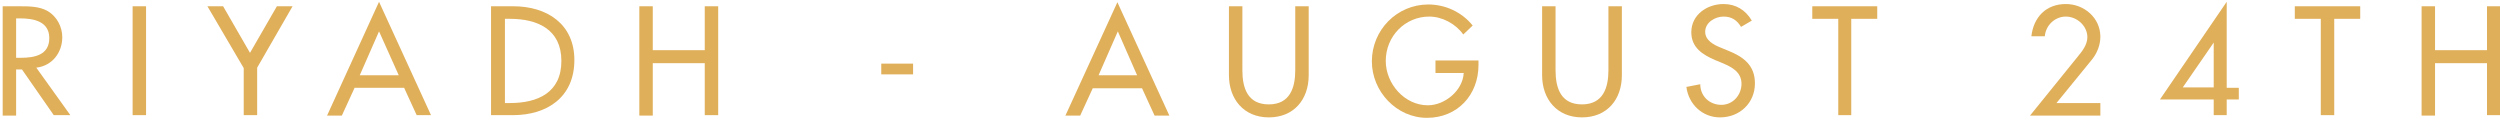 <?xml version="1.0" encoding="utf-8"?>
<!-- Generator: Adobe Illustrator 28.1.0, SVG Export Plug-In . SVG Version: 6.00 Build 0)  -->
<svg version="1.1" id="Layer_1" xmlns="http://www.w3.org/2000/svg" xmlns:xlink="http://www.w3.org/1999/xlink" x="0px" y="0px"
	 viewBox="0 0 558 27" style="enable-background:new 0 0 558 27;" xml:space="preserve">
<style type="text/css">
	.st0{fill:#E0AF5A;}
</style>
<g>
	<path class="st0" d="M15.7,25.7H12L4.9,15.5H3.6v10.3h-3V1.4h3.7c2.2,0,4.5,0,6.4,1.1c2,1.2,3.2,3.5,3.2,5.8c0,3.5-2.3,6.4-5.8,6.8
		L15.7,25.7z M3.6,12.9h1c3.1,0,6.4-0.6,6.4-4.4c0-3.8-3.6-4.4-6.6-4.4H3.6V12.9z"/>
	<path class="st0" d="M32.6,25.7h-3V1.4h3V25.7z"/>
	<path class="st0" d="M46.3,1.4h3.5l6,10.4l6-10.4h3.5l-7.9,13.7v10.6h-3V15.2L46.3,1.4z"/>
	<path class="st0" d="M79.1,19.7l-2.8,6.1H73L84.6,0.4l11.6,25.3H93l-2.8-6.1H79.1z M84.6,7l-4.3,9.8H89L84.6,7z"/>
	<path class="st0" d="M109.6,1.4h5c7.4,0,13.6,3.9,13.6,12c0,8.3-6.1,12.3-13.7,12.3h-4.9V1.4z M112.7,23h1.1
		c6.2,0,11.5-2.3,11.5-9.4c0-7.1-5.4-9.4-11.5-9.4h-1.1V23z"/>
	<path class="st0" d="M157.3,11.2V1.4h3v24.3h-3V14.1h-11.6v11.7h-3V1.4h3v9.8H157.3z"/>
	<path class="st0" d="M203.8,14.2v2.4h-7.1v-2.4H203.8z"/>
	<path class="st0" d="M243.9,19.7l-2.8,6.1h-3.3l11.6-25.3l11.6,25.3h-3.3l-2.8-6.1H243.9z M249.5,7l-4.3,9.8h8.6L249.5,7z"/>
	<path class="st0" d="M277.3,1.4v14.3c0,4,1.2,7.6,5.9,7.6c4.7,0,5.9-3.7,5.9-7.6V1.4h3v15.4c0,5.4-3.3,9.4-8.9,9.4
		c-5.6,0-8.9-4.1-8.9-9.4V1.4H277.3z"/>
	<path class="st0" d="M330,13.5v1c0,6.7-4.7,11.8-11.5,11.8c-6.8,0-12.3-5.9-12.3-12.6c0-7,5.6-12.7,12.6-12.7
		c3.8,0,7.5,1.7,9.9,4.7l-2.1,2c-1.7-2.4-4.7-4-7.6-4c-5.4,0-9.7,4.4-9.7,9.9c0,5.1,4.2,9.9,9.4,9.9c3.8,0,7.8-3.3,8-7.2h-6.3v-2.8
		H330z"/>
	<path class="st0" d="M347.2,1.4v14.3c0,4,1.2,7.6,5.9,7.6s5.9-3.7,5.9-7.6V1.4h3v15.4c0,5.4-3.3,9.4-8.9,9.4
		c-5.6,0-8.9-4.1-8.9-9.4V1.4H347.2z"/>
	<path class="st0" d="M388.6,6c-0.9-1.5-2.1-2.3-3.9-2.3c-1.9,0-4.1,1.3-4.1,3.4c0,1.9,1.9,2.9,3.4,3.5l1.7,0.7c3.5,1.4,6,3.3,6,7.3
		c0,4.4-3.4,7.6-7.8,7.6c-3.9,0-7-2.9-7.5-6.8l3.1-0.6c0,2.7,2.1,4.6,4.7,4.6c2.6,0,4.5-2.2,4.5-4.7c0-2.6-2.1-3.7-4.2-4.6l-1.7-0.7
		c-2.8-1.2-5.3-2.8-5.3-6.2c0-3.9,3.5-6.3,7.2-6.3c2.7,0,4.9,1.3,6.3,3.7L388.6,6z"/>
	<path class="st0" d="M413.3,25.7h-3V4.2h-5.8V1.4H419v2.8h-5.8V25.7z"/>
	<path class="st0" d="M468.8,23v2.8h-15.7l10.6-13.1c1-1.2,2.2-2.7,2.2-4.4c0-2.5-2.3-4.6-4.8-4.6c-2.5,0-4.5,2-4.7,4.4h-3
		c0.5-4.3,3.3-7.2,7.7-7.2c4.1,0,7.7,3.1,7.7,7.3c0,1.8-0.7,3.6-1.8,5l-8,9.8H468.8z"/>
	<path class="st0" d="M499.7,19.6v2.6H497v3.5h-2.9v-3.5h-12L497,0.4v19.2H499.7z M494.1,9.5L494.1,9.5l-6.9,10h6.9V9.5z"/>
	<path class="st0" d="M521,25.7h-3V4.2h-5.8V1.4h14.6v2.8H521V25.7z"/>
	<path class="st0" d="M555.1,11.2V1.4h3v24.3h-3V14.1h-11.6v11.7h-3V1.4h3v9.8H555.1z"/>
</g>
</svg>
